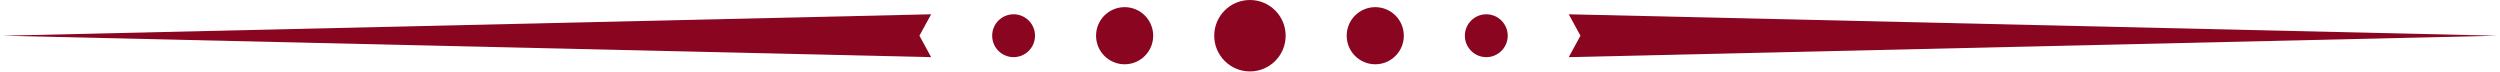 <?xml version="1.0" encoding="UTF-8" standalone="no"?><!DOCTYPE svg PUBLIC "-//W3C//DTD SVG 1.1//EN" "http://www.w3.org/Graphics/SVG/1.1/DTD/svg11.dtd"><svg width="100%" height="100%" viewBox="0 0 7292 209" version="1.1" xmlns="http://www.w3.org/2000/svg" xmlns:xlink="http://www.w3.org/1999/xlink" xml:space="preserve" xmlns:serif="http://www.serif.com/" style="fill-rule:evenodd;clip-rule:evenodd;stroke-linejoin:round;stroke-miterlimit:2;"><rect id="ArtBoard1" x="0" y="0" width="7291.67" height="208.333" style="fill:none;"/><clipPath id="_clip1"><rect x="0" y="0" width="7291.67" height="208.333"/></clipPath><g clip-path="url(#_clip1)"><g><circle cx="3645.83" cy="104.167" r="104.167" style="fill:#8a051f;"/><circle cx="3280.31" cy="104.167" r="83.333" style="fill:#8a051f;"/><circle cx="4011.36" cy="104.167" r="83.333" style="fill:#8a051f;"/><circle cx="2956.45" cy="104.167" r="62.5" style="fill:#8a051f;"/><circle cx="4335.22" cy="104.167" r="62.5" style="fill:#8a051f;"/><path d="M2715.92,41.667l-2708.33,62.5l2708.33,62.5l-34.12,-62.5l34.12,-62.5Z" style="fill:#8a051f;"/><path d="M4575.74,166.667l2708.33,-62.5l-2708.33,-62.5l34.12,62.5l-34.12,62.5Z" style="fill:#8a051f;"/></g></g></svg>
